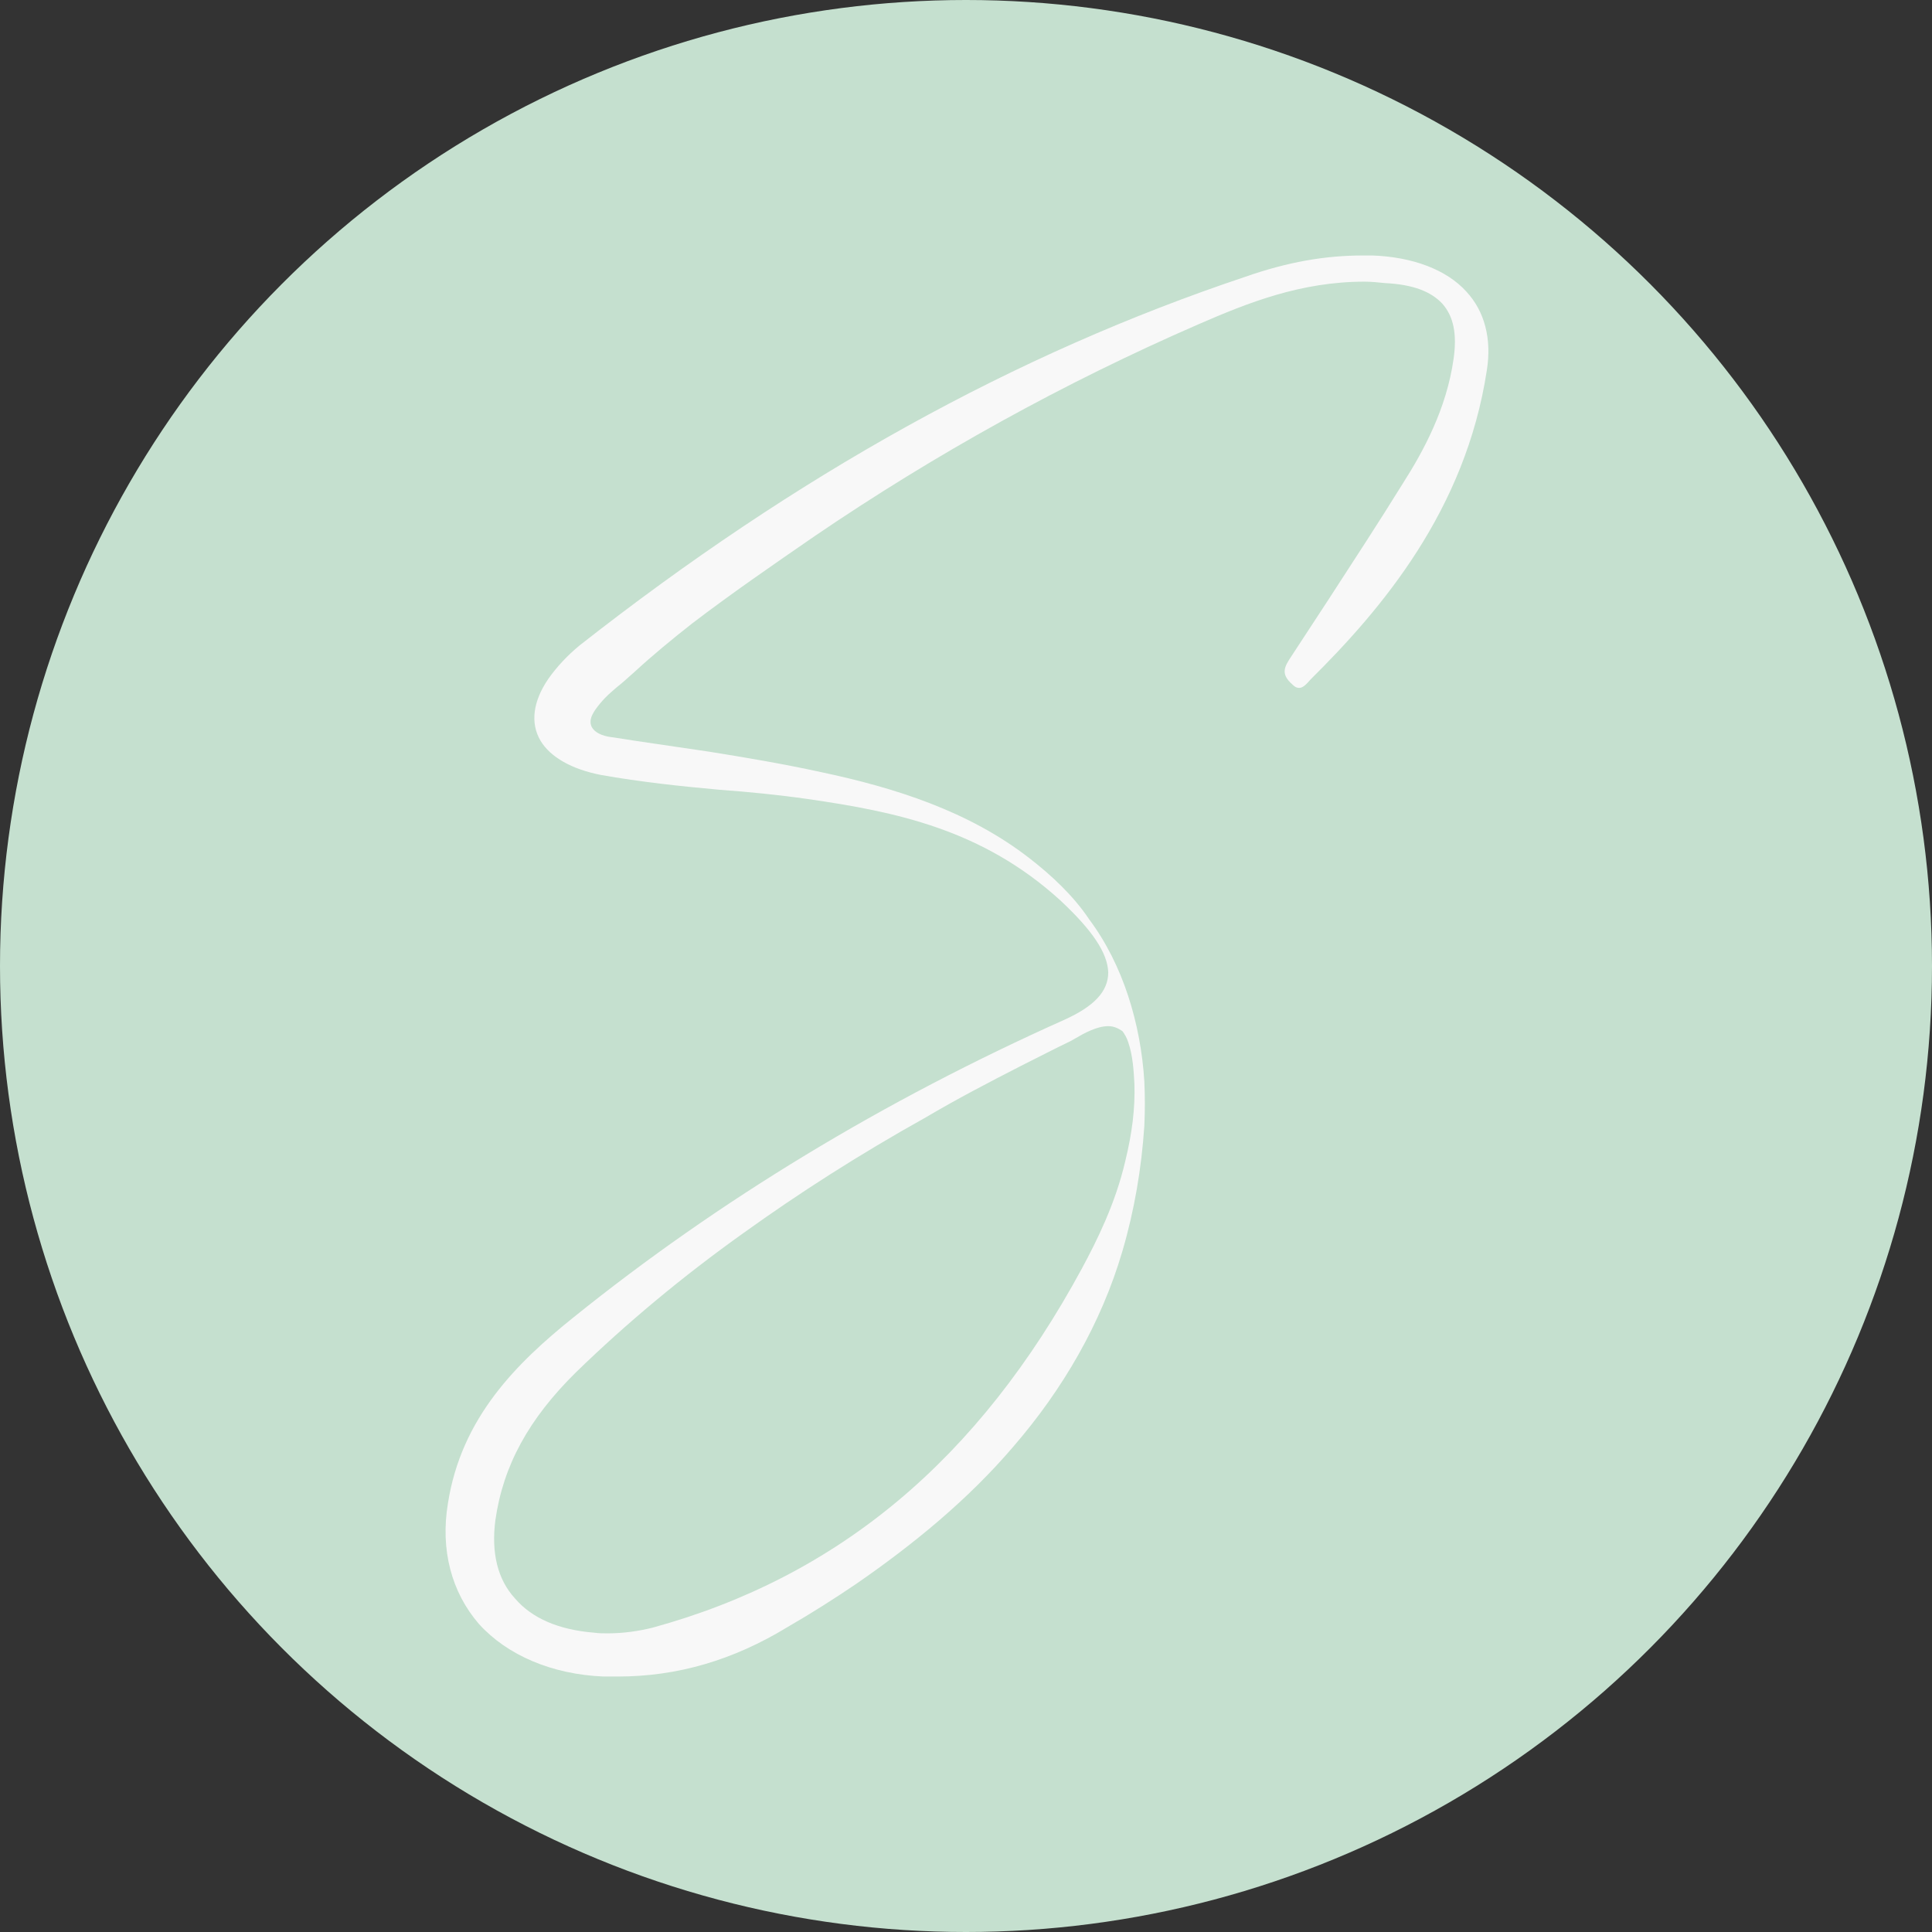 <svg xmlns="http://www.w3.org/2000/svg" xmlns:xlink="http://www.w3.org/1999/xlink" xmlns:xodm="http://www.corel.com/coreldraw/odm/2003" xml:space="preserve" width="415px" height="415px" style="shape-rendering:geometricPrecision; text-rendering:geometricPrecision; image-rendering:optimizeQuality; fill-rule:evenodd; clip-rule:evenodd" viewBox="0 0 27.3 27.3"><rect x="0" y="0" width="27.3" height="27.3" fill="#333333" stroke="none"/> <defs> <style type="text/css"> .fil0 {fill:#C5E0CF} .fil1 {fill:#F8F8F8;fill-rule:nonzero} </style> </defs> <g id="Livello_x0020_1">  <circle class="fil0" cx="13.65" cy="13.65" r="13.65"></circle> <path class="fil1" d="M15.39 12.99c-0.22,-0.33 -0.53,-0.62 -0.84,-0.86 -0.86,-0.67 -1.91,-1 -2.95,-1.22 -0.55,-0.12 -1.09,-0.21 -1.59,-0.29 -0.34,-0.05 -0.68,-0.1 -1.02,-0.15l-0.32 -0.05c-0.1,-0.01 -0.25,-0.04 -0.31,-0.15 -0.05,-0.11 0.03,-0.22 0.12,-0.33 0.09,-0.11 0.2,-0.2 0.31,-0.29 0.06,-0.05 0.11,-0.1 0.17,-0.15 0.26,-0.24 0.54,-0.47 0.82,-0.69 0.55,-0.42 1.13,-0.82 1.74,-1.24 1.69,-1.15 3.51,-2.16 5.42,-2.99 0.69,-0.3 1.44,-0.6 2.34,-0.6 0.1,0 0.19,0.01 0.29,0.02 0.4,0.02 0.65,0.12 0.81,0.29 0.16,0.18 0.21,0.43 0.16,0.78 -0.1,0.71 -0.43,1.31 -0.71,1.75 -0.34,0.55 -0.7,1.1 -1.05,1.64l-0.53 0.81c-0.1,0.15 -0.16,0.25 0.01,0.4 0.05,0.05 0.08,0.05 0.1,0.05 0.05,0 0.1,-0.05 0.16,-0.12 1,-0.99 2.19,-2.39 2.49,-4.37 0.07,-0.44 -0.03,-0.83 -0.29,-1.11 -0.28,-0.31 -0.76,-0.49 -1.33,-0.51l-0.13 0c-0.53,0 -1.06,0.09 -1.66,0.3 -3.26,1.09 -6.34,2.8 -9.41,5.21 -0.17,0.14 -0.32,0.3 -0.44,0.47 -0.22,0.32 -0.26,0.63 -0.11,0.88 0.14,0.23 0.44,0.4 0.85,0.48 0.56,0.1 1.13,0.16 1.68,0.21 0.41,0.03 0.82,0.07 1.24,0.13 1.25,0.18 2.47,0.43 3.57,1.43 0.45,0.42 0.67,0.74 0.68,1.02 0,0.27 -0.2,0.48 -0.62,0.67 -2.55,1.14 -4.88,2.55 -6.93,4.2 -0.81,0.65 -1.59,1.42 -1.78,2.63 -0.11,0.66 0.05,1.26 0.44,1.71 0.4,0.44 1.03,0.71 1.76,0.74 0.07,0 0.2,0 0.2,0 0.84,0 1.63,-0.23 2.4,-0.7 0.33,-0.19 0.66,-0.4 0.97,-0.61 0.81,-0.56 1.58,-1.19 2.22,-1.94 0.7,-0.81 1.24,-1.74 1.54,-2.76 0.17,-0.58 0.27,-1.17 0.31,-1.77 0.01,-0.21 0.01,-0.42 0,-0.63 -0.05,-0.81 -0.3,-1.65 -0.78,-2.29zm0.47 1.58c0.03,0.04 0.06,0.09 0.08,0.15 0.07,0.2 0.08,0.42 0.09,0.6 0.01,0.34 -0.03,0.68 -0.13,1.09 -0.14,0.6 -0.4,1.12 -0.61,1.51 -1.46,2.7 -3.44,4.36 -6.07,5.08 -0.2,0.05 -0.42,0.08 -0.63,0.08 -0.07,0 -0.13,0 -0.2,-0.01 -0.49,-0.04 -0.87,-0.2 -1.11,-0.48 -0.25,-0.27 -0.34,-0.65 -0.28,-1.11 0.11,-0.77 0.47,-1.43 1.14,-2.09 0.71,-0.69 1.5,-1.35 2.37,-1.97 0.78,-0.56 1.62,-1.1 2.57,-1.63 0.44,-0.26 0.9,-0.5 1.35,-0.73 0.24,-0.12 0.47,-0.24 0.7,-0.35l0.07 -0.04c0.12,-0.07 0.3,-0.17 0.46,-0.17 0.08,0 0.14,0.03 0.2,0.07z"></path> </g> </svg>